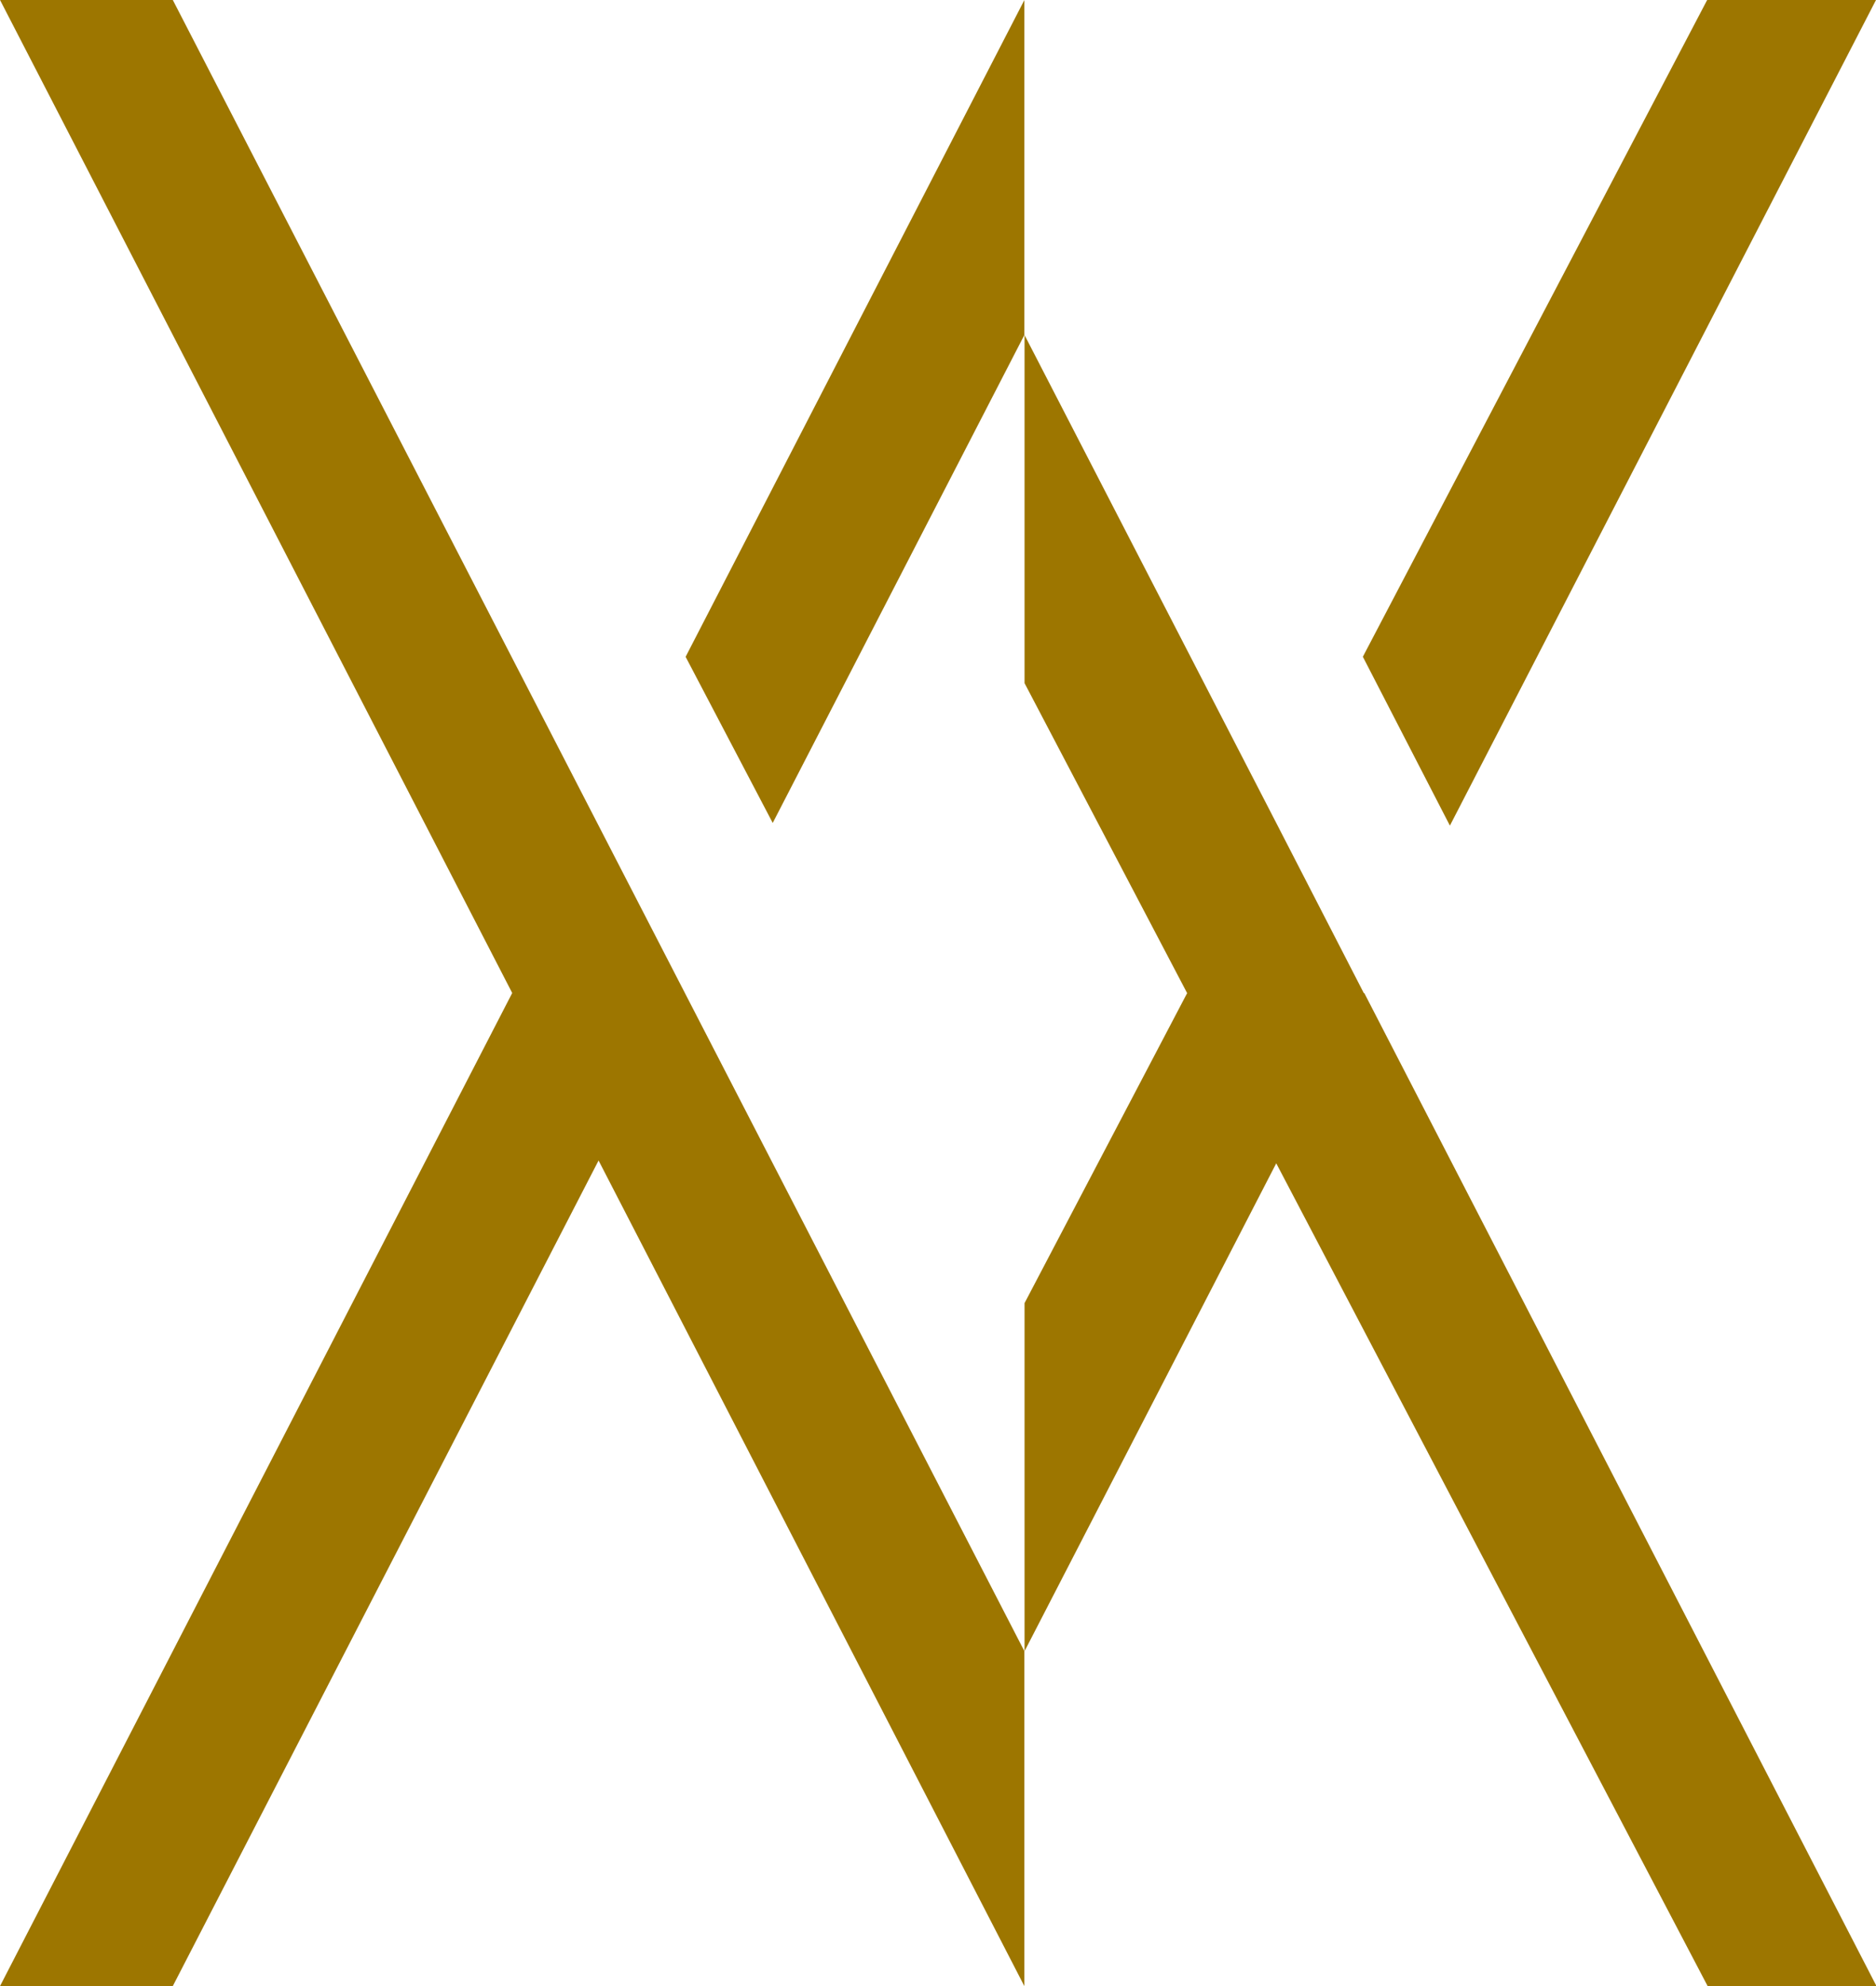 <svg xmlns="http://www.w3.org/2000/svg" width="30" height="31.754" viewBox="0 0 30 31.754">
  <path id="decor_anchor" d="M124.037,13.121l-1.393-2.656,5.417-10.5V5.32ZM141.68-.036h-2.7l-5.506,10.5,1.392,2.7ZM122.633,15.841l-1.381-2.678h0l-6.809-13.2H111.68l8.191,15.877L111.68,31.718h2.763l6.809-13.2,6.809,13.2V26.362l-5.428-10.521Zm10.856,0-1.4-2.72h0l-4.025-7.8v5.565l2.6,4.956-2.6,4.956v5.565l4.025-7.8,6.9,13.157h2.7l-8.191-15.877Z" transform="translate(-111.68 0.036)" fill="#9d7600"/>
</svg>
